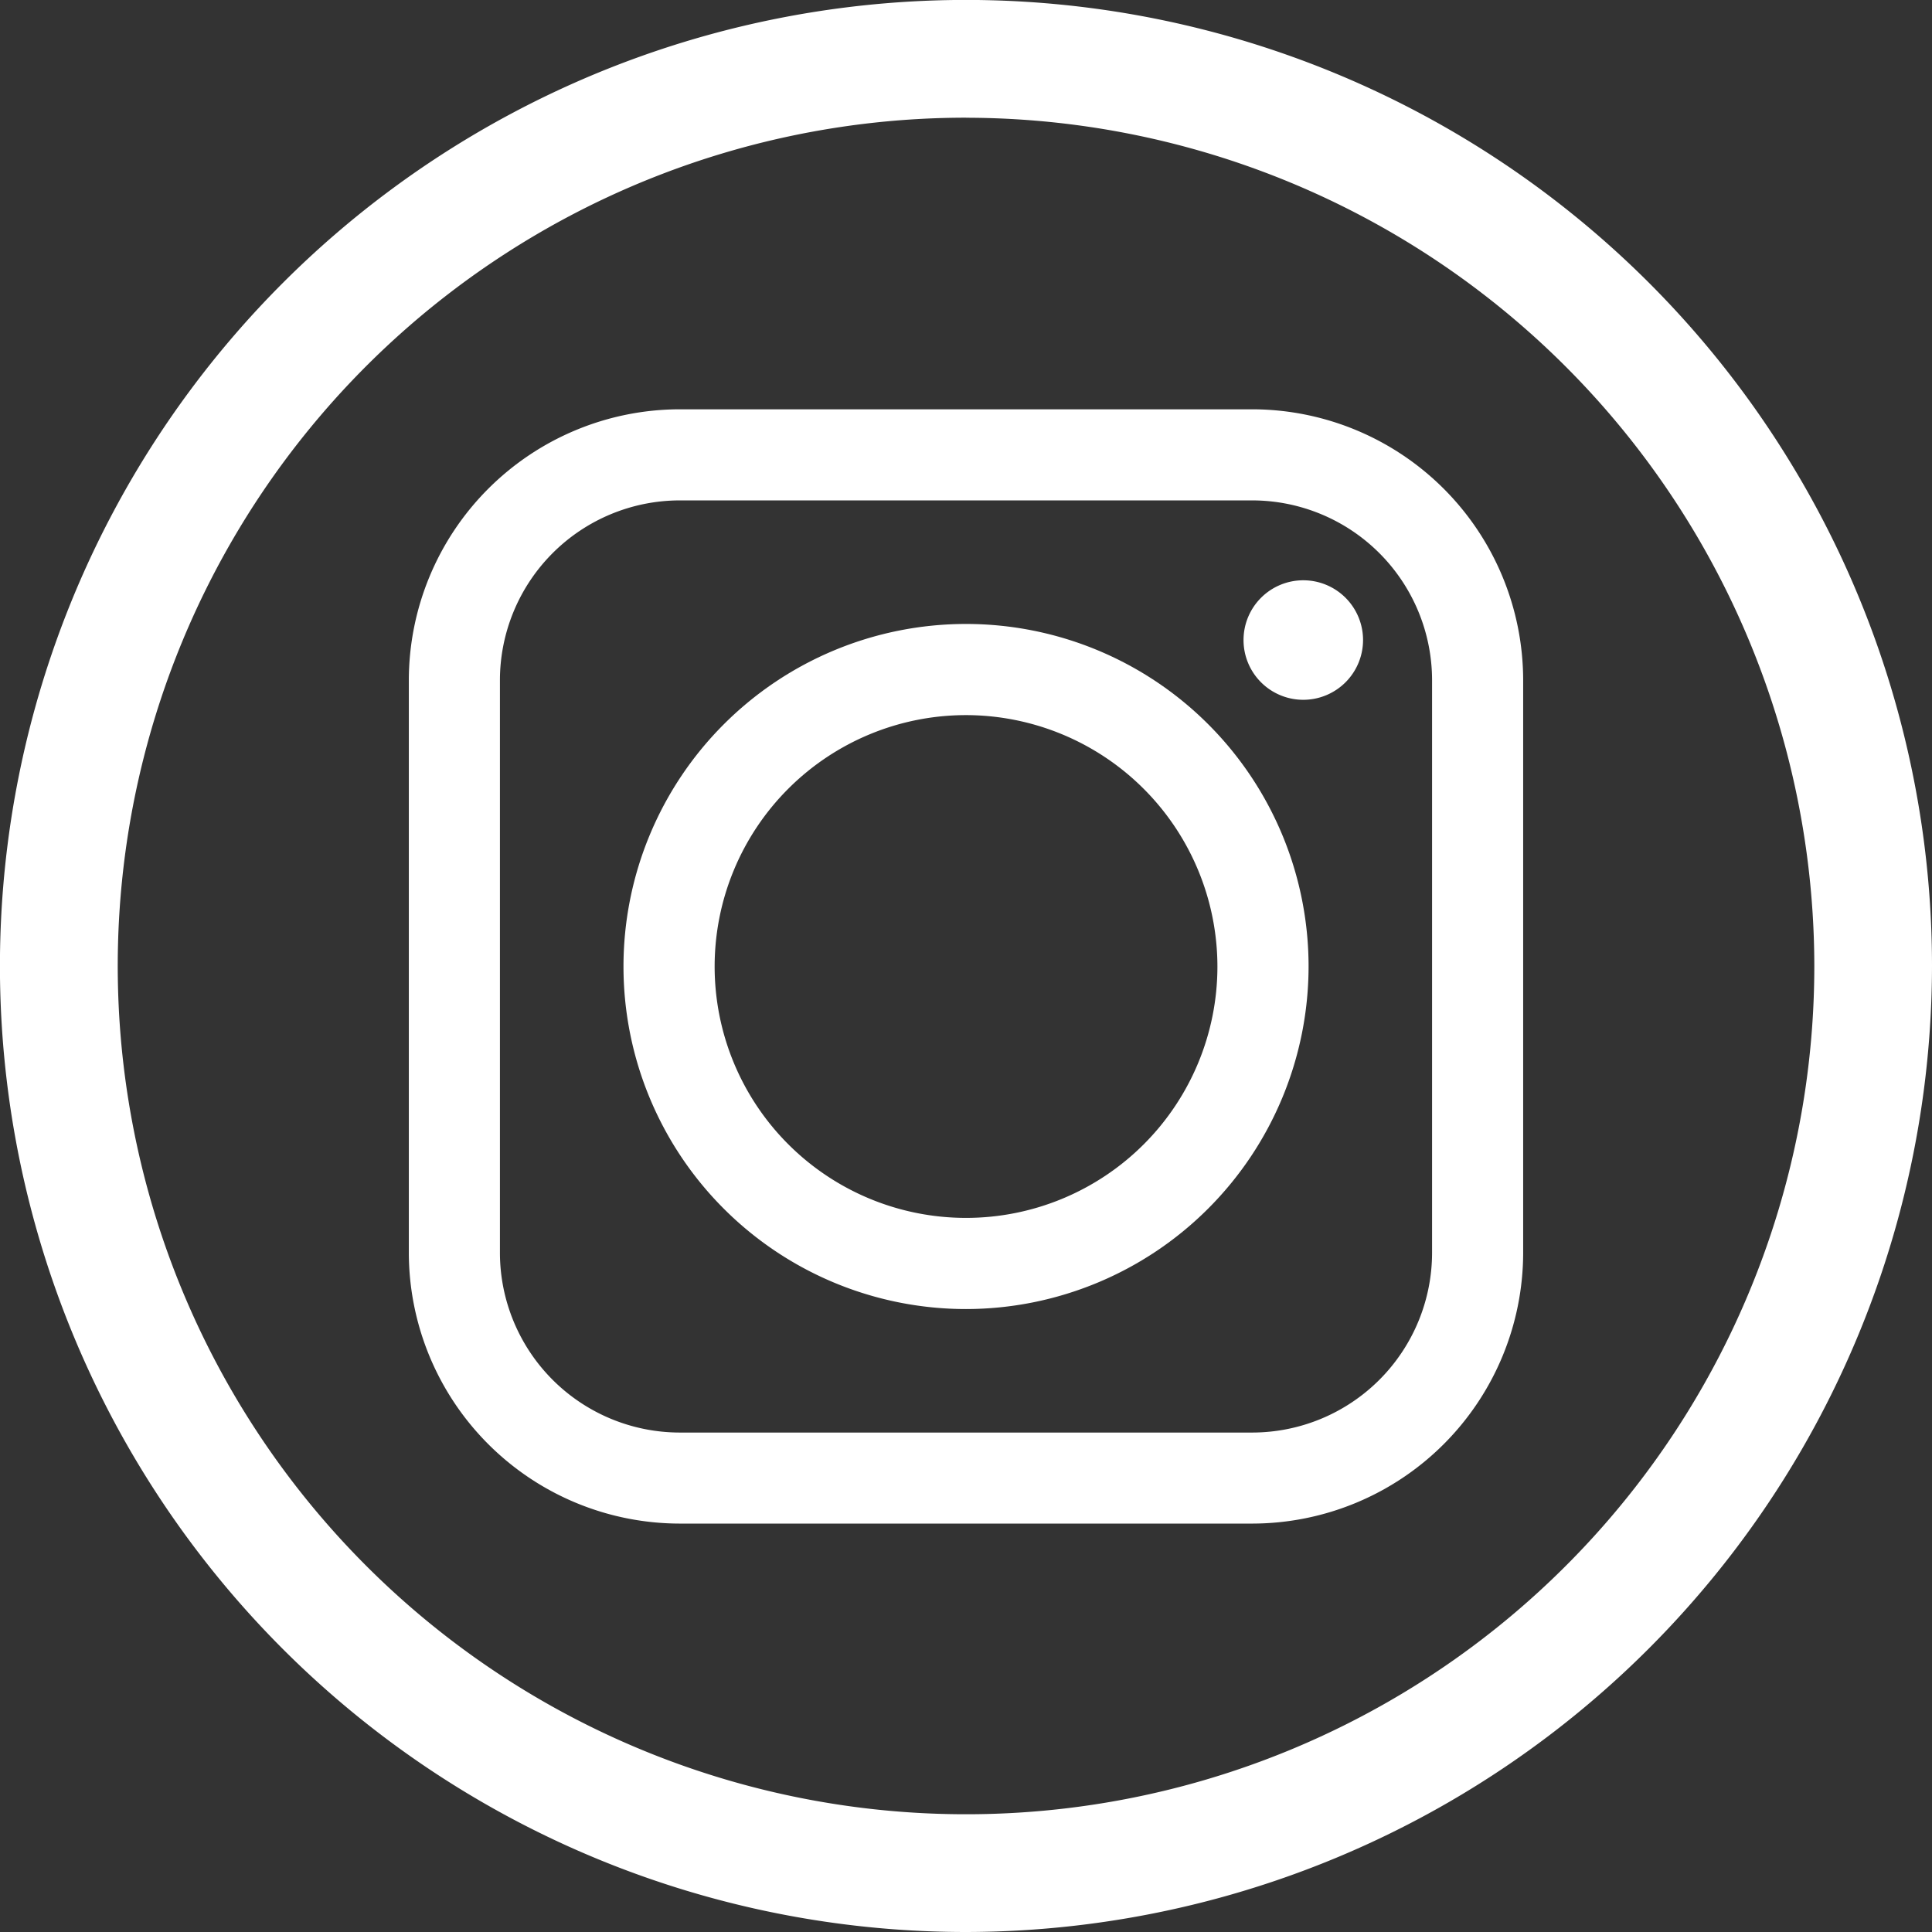 <svg id="Group_22" data-name="Group 22" xmlns="http://www.w3.org/2000/svg" xmlns:xlink="http://www.w3.org/1999/xlink" width="32.555" height="32.556" viewBox="0 0 32.555 32.556">
  <rect x="0" y="0" width="32.555" height="32.556" fill="#333333" stroke="none"/>
  <defs>
    <clipPath id="clip-path">
      <rect id="Rectangle_6" data-name="Rectangle 6" width="32.555" height="32.555" fill="#fff"/>
    </clipPath>
  </defs>
  <g id="Group_8" data-name="Group 8" clip-path="url(#clip-path)">
    <path id="Path_8" data-name="Path 8" d="M108.928,114.781a5.772,5.772,0,1,1,5.772-5.772,5.778,5.778,0,0,1-5.772,5.772m0-10.008a4.236,4.236,0,1,0,4.236,4.236,4.241,4.241,0,0,0-4.236-4.236" transform="translate(-92.65 -92.723)" fill="#fff"/>
    <path id="Path_9" data-name="Path 9" d="M81.855,86.5H72.208a4.57,4.57,0,0,1-4.565-4.565V72.289a4.57,4.57,0,0,1,4.565-4.565h9.647a4.57,4.57,0,0,1,4.565,4.565v9.647A4.57,4.57,0,0,1,81.855,86.5M72.208,69.259a3.033,3.033,0,0,0-3.03,3.03v9.647a3.033,3.033,0,0,0,3.03,3.03h9.647a3.033,3.033,0,0,0,3.03-3.03V72.289a3.033,3.033,0,0,0-3.03-3.03Z" transform="translate(-60.754 -60.827)" fill="#fff"/>
    <path id="Path_10" data-name="Path 10" d="M208.257,97.573a.943.943,0,1,1-.943-.943.943.943,0,0,1,.943.943" transform="translate(-185.352 -86.789)" fill="#fff"/>
    <path id="Path_11" data-name="Path 11" d="M206.749,98.017a1.007,1.007,0,1,1,1.007-1.007,1.008,1.008,0,0,1-1.007,1.007m0-1.887a.879.879,0,1,0,.88.88.88.88,0,0,0-.88-.88" transform="translate(-184.788 -86.225)" fill="#fff"/>
    <path id="Path_12" data-name="Path 12" d="M16.278,32.555A16.278,16.278,0,1,1,32.555,16.278,16.3,16.3,0,0,1,16.278,32.555m0-30.572A14.294,14.294,0,1,0,30.572,16.278,14.31,14.31,0,0,0,16.278,1.984" fill="#fff"/>
  </g>
</svg>
